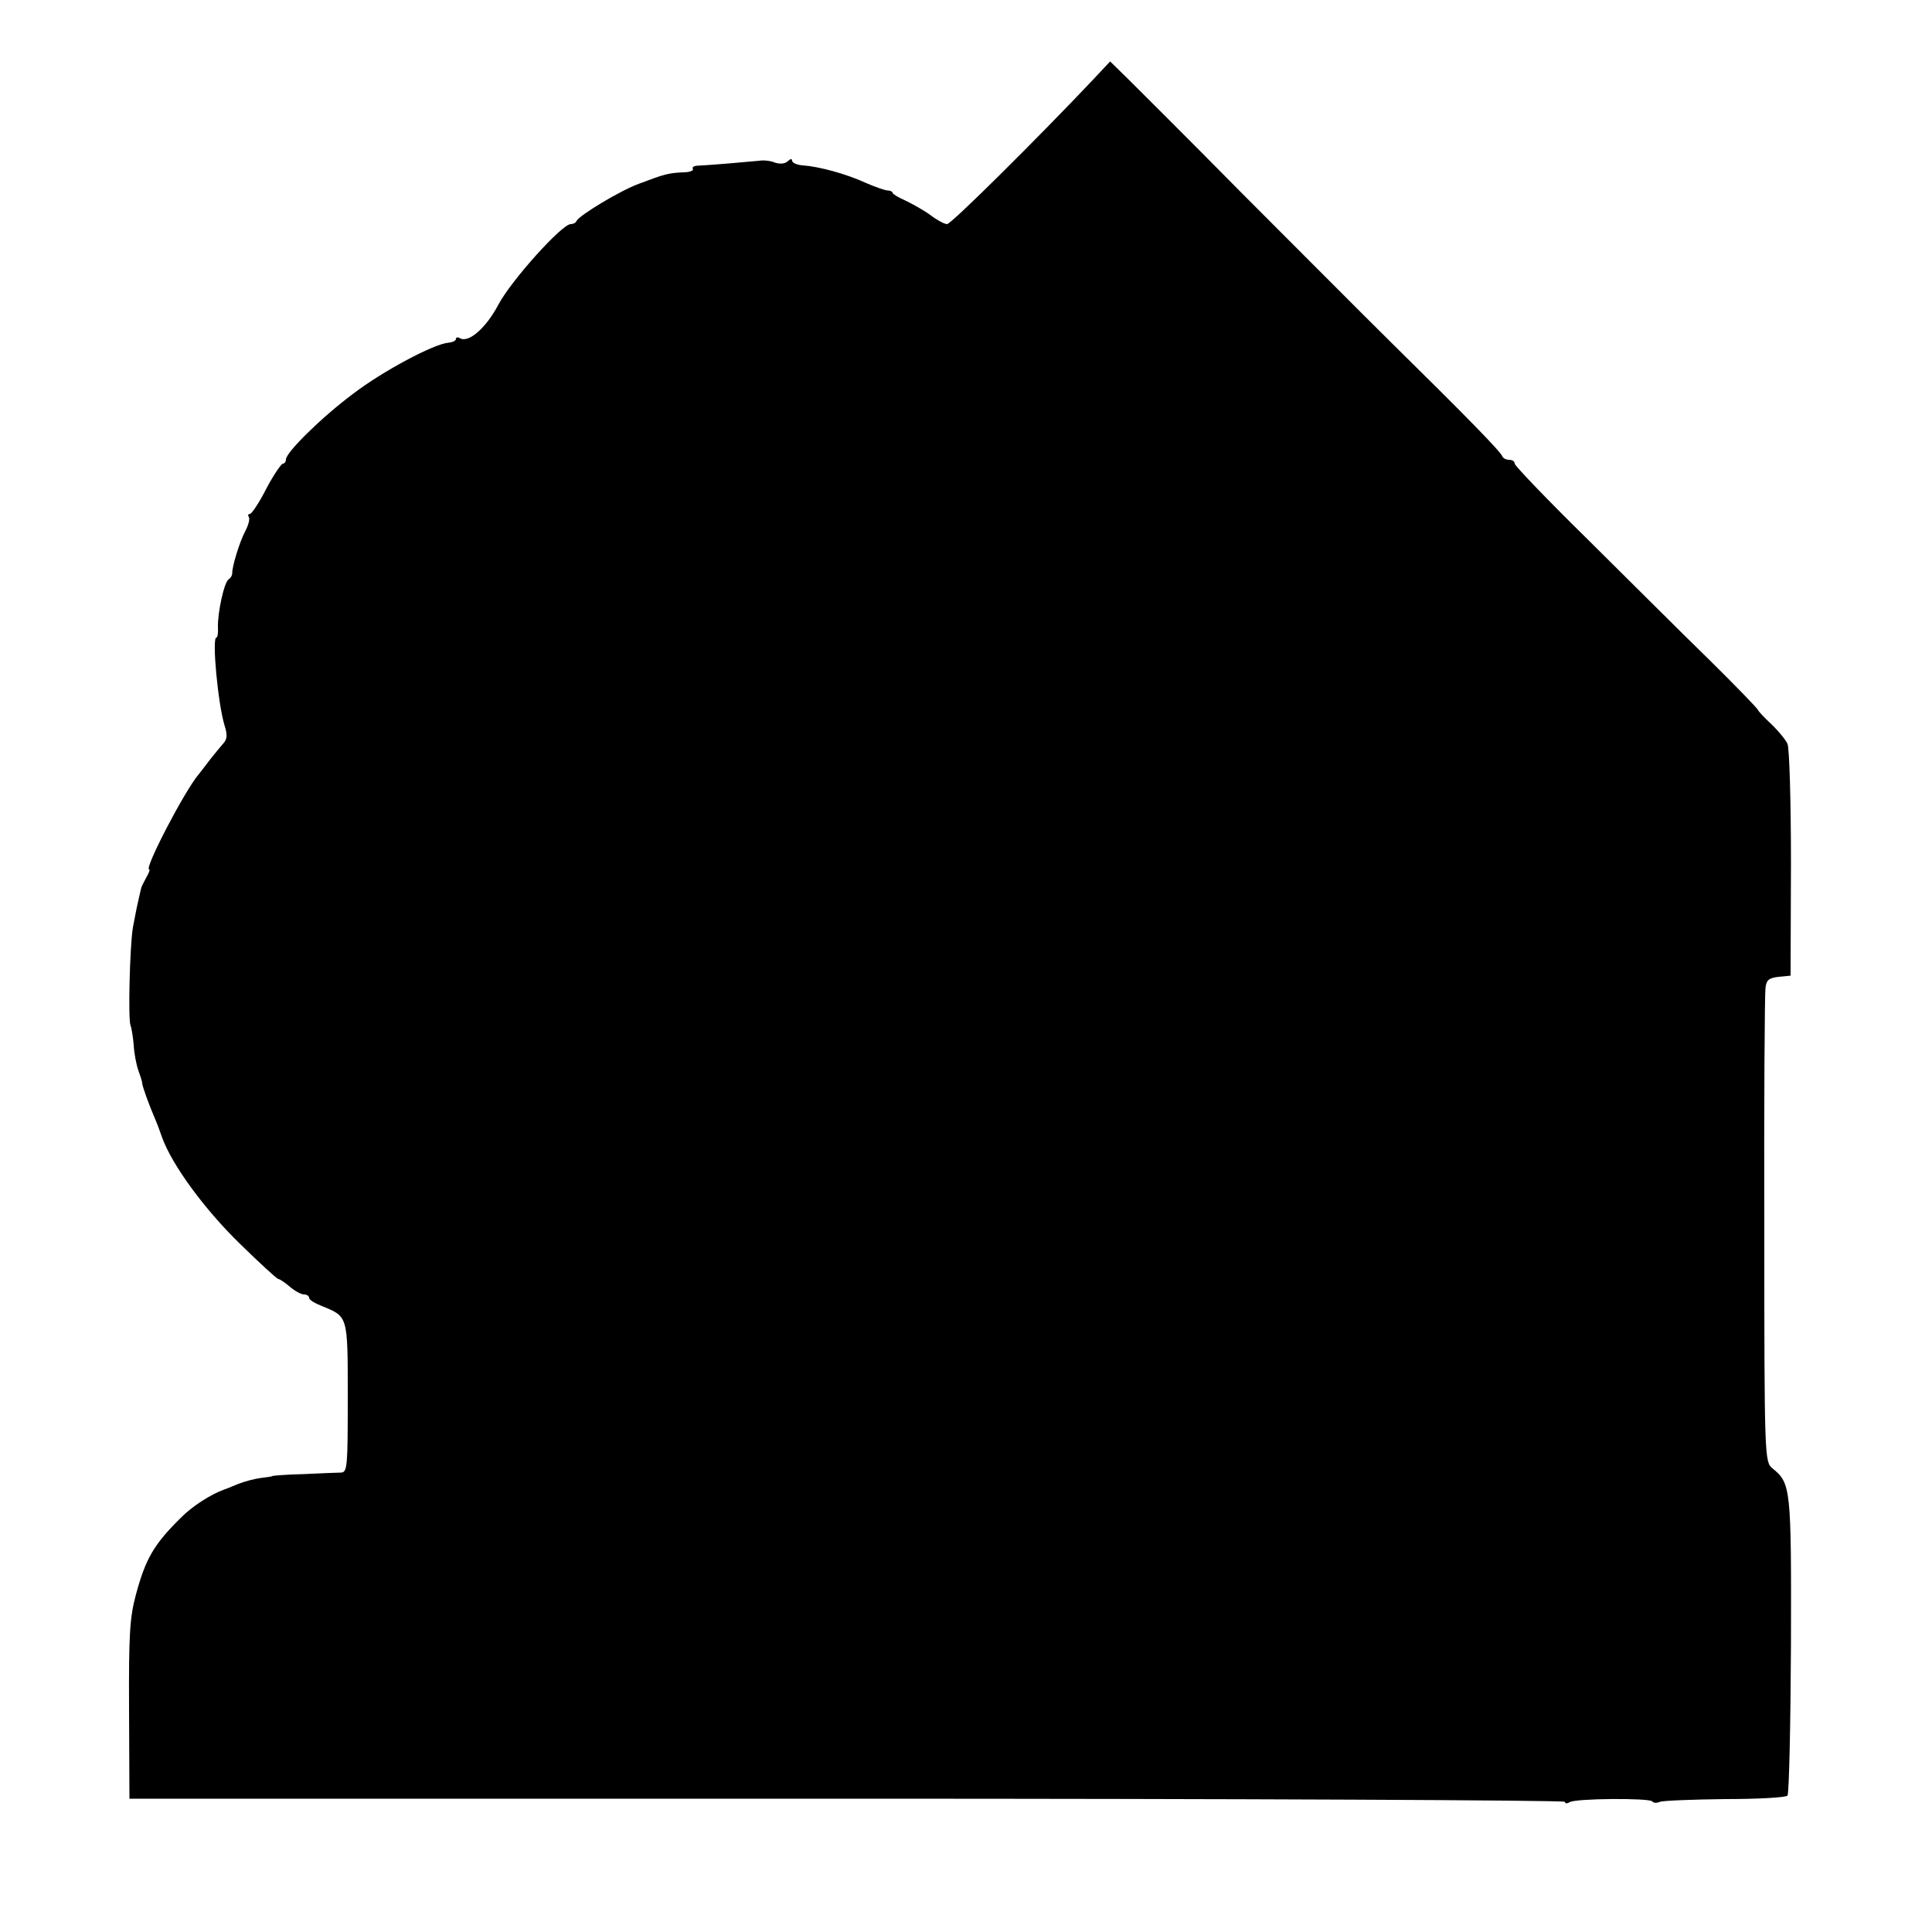 <?xml version="1.0" standalone="no"?>
<!DOCTYPE svg PUBLIC "-//W3C//DTD SVG 20010904//EN"
 "http://www.w3.org/TR/2001/REC-SVG-20010904/DTD/svg10.dtd">
<svg version="1.0" xmlns="http://www.w3.org/2000/svg"
 width="500pt" height="500pt" viewBox="0 0 500 500"
 preserveAspectRatio="xMidYMid meet">
<g transform="translate(0,500) scale(0.1,-0.1)"
fill="#000000" stroke="none">
<path d="M2829 4794 c-138 -146 -367 -374 -378 -374 -7 0 -27 11 -44 24 -18
13 -47 29 -64 37 -18 8 -33 17 -33 20 0 3 -6 6 -12 6 -7 0 -33 9 -58 20 -50
23 -120 42 -162 45 -16 1 -28 7 -28 12 0 6 -5 5 -11 -1 -7 -7 -20 -8 -33 -4
-11 5 -30 7 -41 5 -19 -2 -134 -12 -163 -13 -7 -1 -11 -4 -9 -8 3 -5 -9 -9
-26 -9 -37 -2 -46 -4 -112 -29 -50 -18 -157 -83 -163 -97 -2 -5 -9 -8 -15 -8
-23 0 -154 -146 -187 -208 -32 -61 -78 -101 -100 -87 -6 3 -10 2 -10 -2 0 -5
-9 -9 -20 -10 -37 -3 -169 -73 -246 -132 -82 -61 -174 -152 -174 -170 0 -6 -4
-11 -8 -11 -4 0 -24 -29 -43 -65 -18 -36 -38 -65 -42 -65 -5 0 -6 -4 -3 -8 3
-5 -1 -21 -9 -36 -15 -28 -35 -94 -34 -110 0 -5 -4 -12 -9 -15 -12 -7 -29 -87
-28 -124 1 -15 -1 -27 -4 -27 -12 0 4 -171 21 -227 8 -25 7 -36 -3 -47 -7 -8
-22 -26 -33 -40 -11 -15 -25 -32 -30 -39 -36 -41 -143 -247 -129 -247 3 0 -1
-10 -8 -22 -7 -13 -13 -25 -13 -28 -1 -3 -4 -18 -8 -35 -4 -16 -9 -46 -13 -65
-8 -46 -13 -242 -6 -254 2 -5 6 -27 8 -50 1 -22 7 -52 12 -66 5 -14 10 -29 10
-33 0 -8 18 -57 33 -92 5 -11 13 -33 19 -50 26 -71 109 -184 199 -272 52 -51
98 -93 101 -93 4 0 17 -9 30 -20 13 -11 29 -20 37 -20 7 0 13 -4 13 -9 0 -5
15 -14 33 -21 68 -28 67 -23 67 -237 0 -177 -1 -193 -17 -194 -10 0 -54 -2
-98 -4 -44 -1 -80 -4 -80 -5 0 -1 -13 -3 -30 -5 -16 -2 -43 -9 -60 -16 -16 -7
-32 -13 -35 -14 -34 -12 -84 -44 -112 -73 -69 -68 -91 -105 -116 -198 -16 -59
-19 -101 -18 -299 l1 -230 1857 0 c1022 0 1858 -4 1858 -8 0 -5 6 -5 12 -1 16
10 208 11 214 2 3 -4 11 -5 20 -1 8 3 84 6 169 7 84 0 157 4 161 9 4 4 8 180
9 390 1 407 0 418 -48 457 -20 17 -21 24 -21 616 -1 329 1 611 3 626 2 22 9
27 34 30 l31 3 1 290 c0 160 -4 299 -9 310 -5 11 -24 34 -42 51 -19 18 -34 34
-34 36 0 3 -57 62 -127 131 -71 69 -212 210 -315 312 -104 102 -188 190 -188
195 0 6 -6 10 -14 10 -8 0 -16 4 -18 9 -4 12 -94 104 -285 292 -76 75 -251
251 -390 390 -138 140 -272 273 -296 297 l-44 43 -44 -47z"/>
</g>
</svg>
